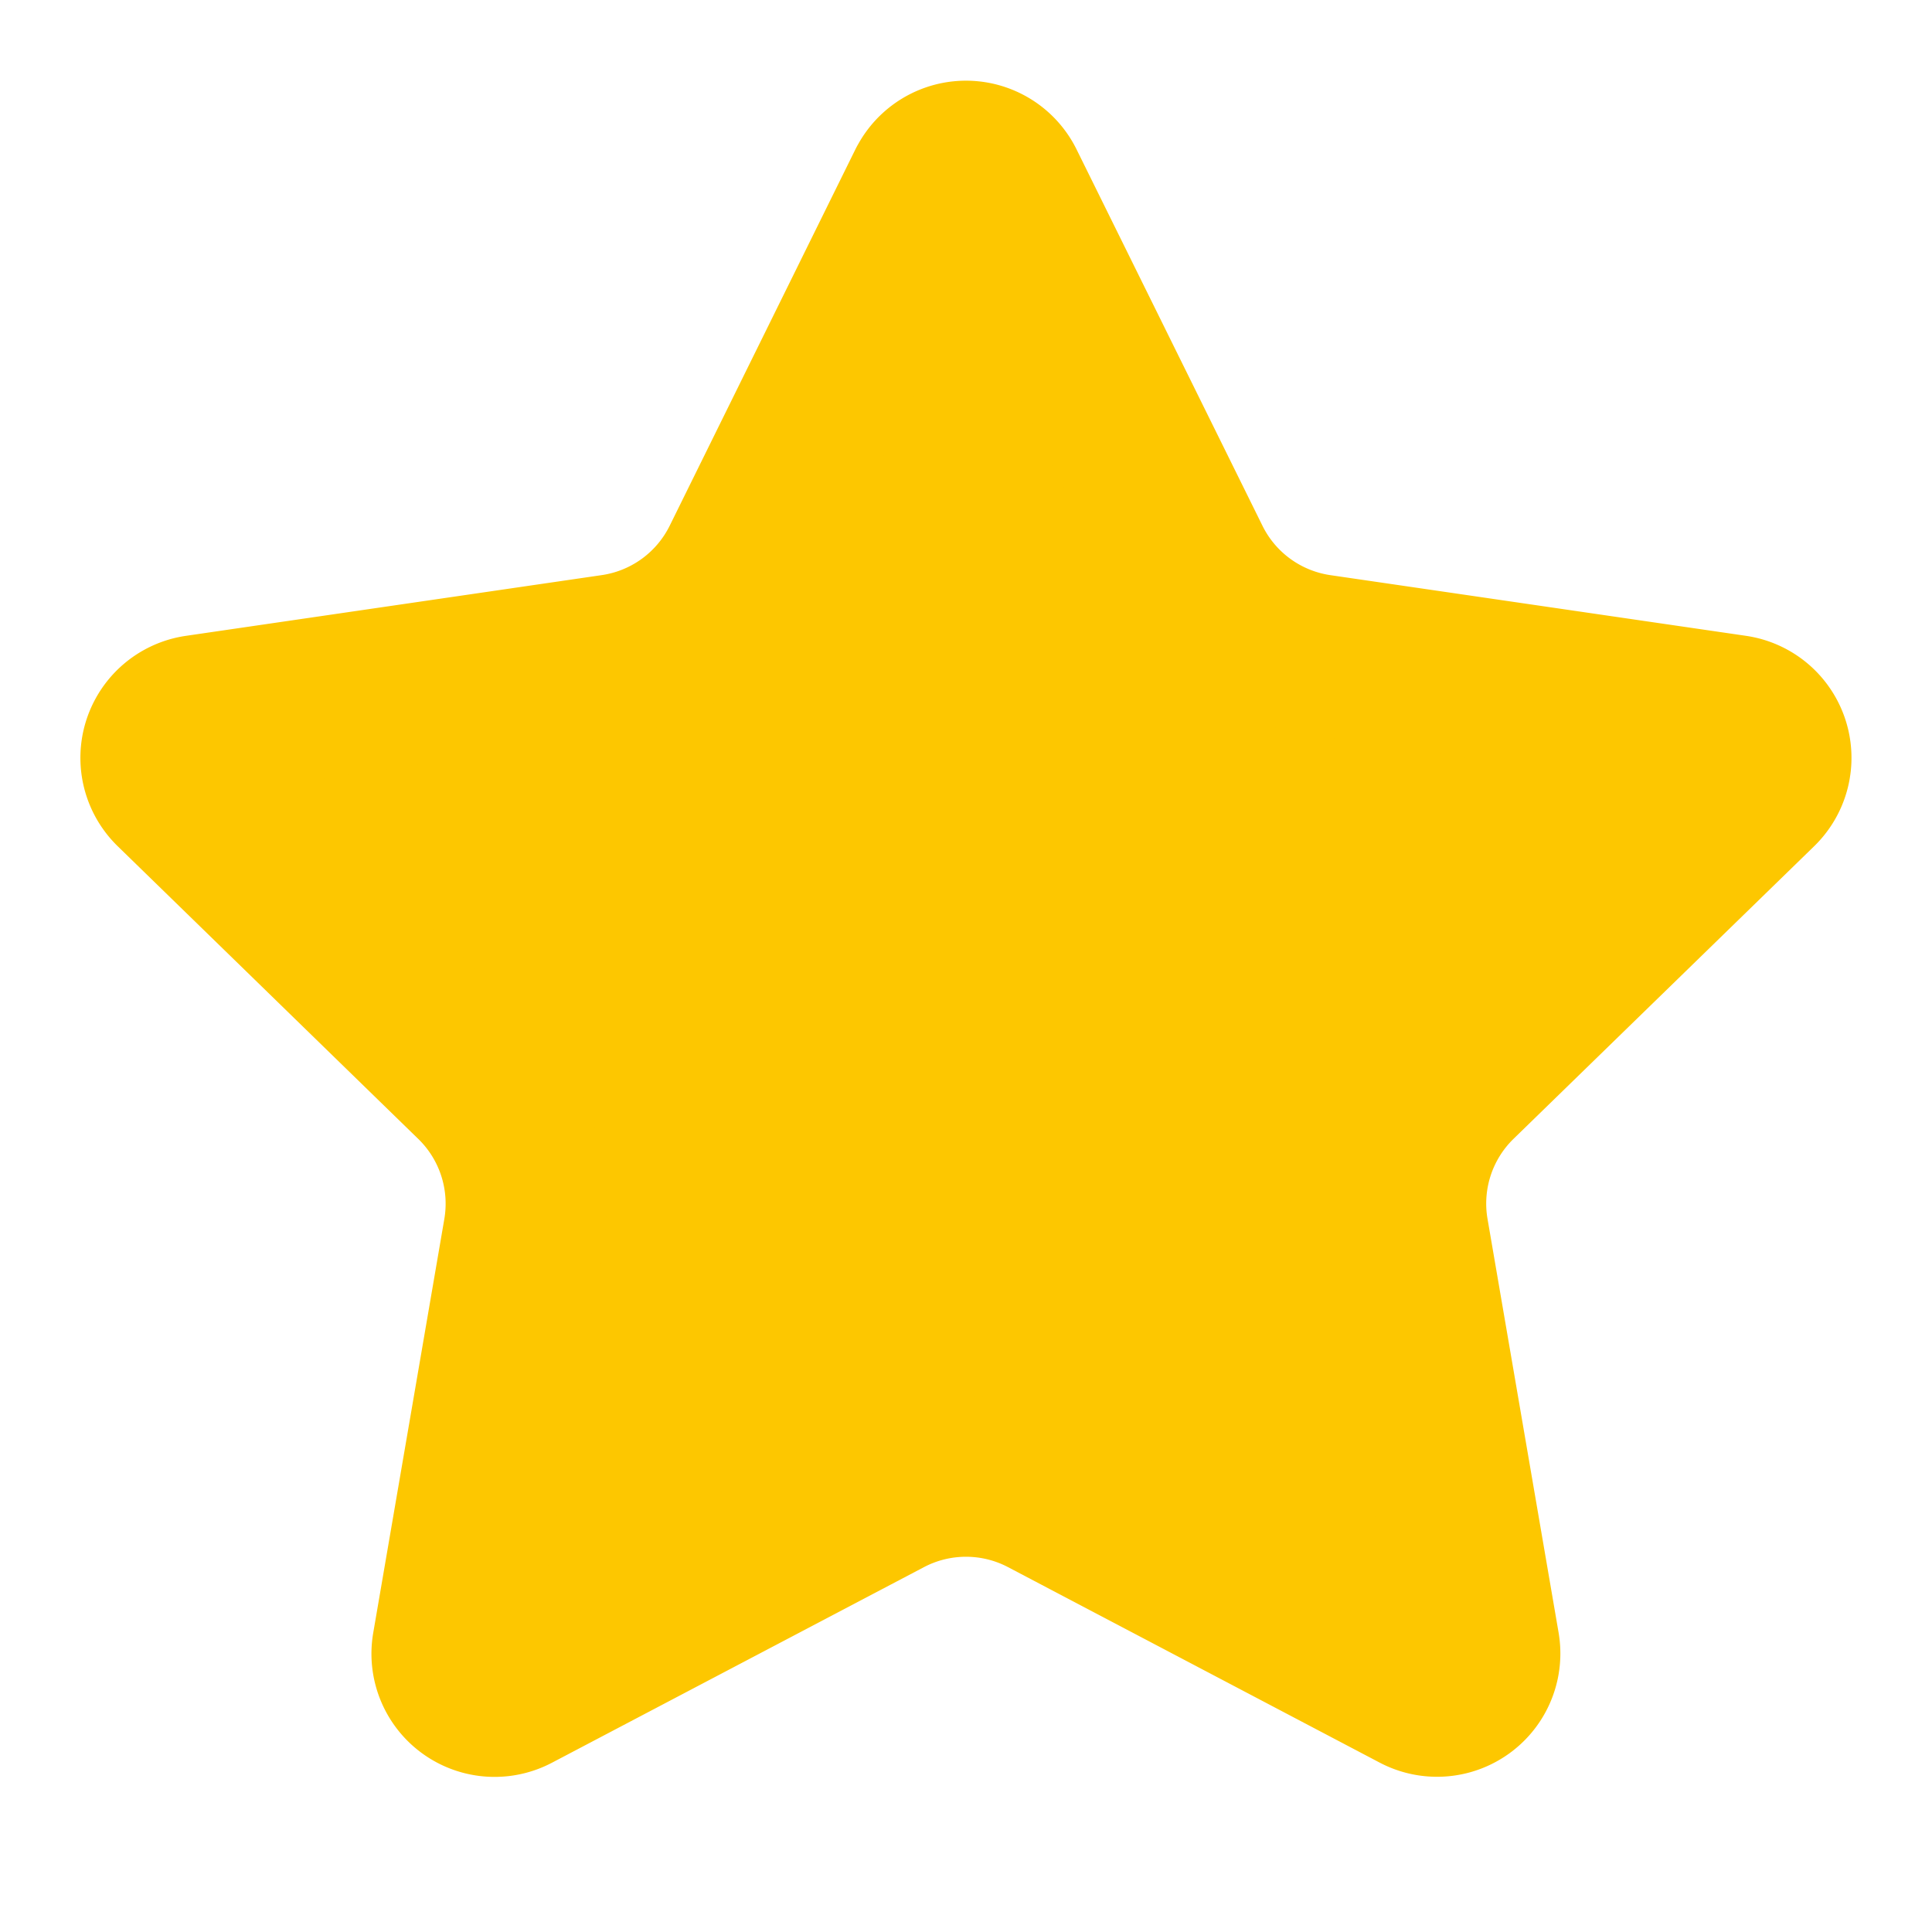 <svg xmlns="http://www.w3.org/2000/svg" width="14" height="14" fill="none"><path fill="#FDC700" stroke="#FDC700" stroke-linecap="round" stroke-linejoin="round" stroke-width="1.167" d="M6.723 1.339a.31.31 0 0 1 .554 0l1.348 2.729a1.238 1.238 0 0 0 .93.677l3.014.44a.31.31 0 0 1 .171.528l-2.18 2.122a1.238 1.238 0 0 0-.356 1.096l.515 2.998a.31.31 0 0 1-.45.327l-2.694-1.417a1.238 1.238 0 0 0-1.15 0L3.73 12.256a.309.309 0 0 1-.45-.327l.515-2.998a1.238 1.238 0 0 0-.357-1.096L1.26 5.714a.31.31 0 0 1 .171-.529l3.013-.44a1.238 1.238 0 0 0 .932-.677l1.347-2.73Z"/></svg>